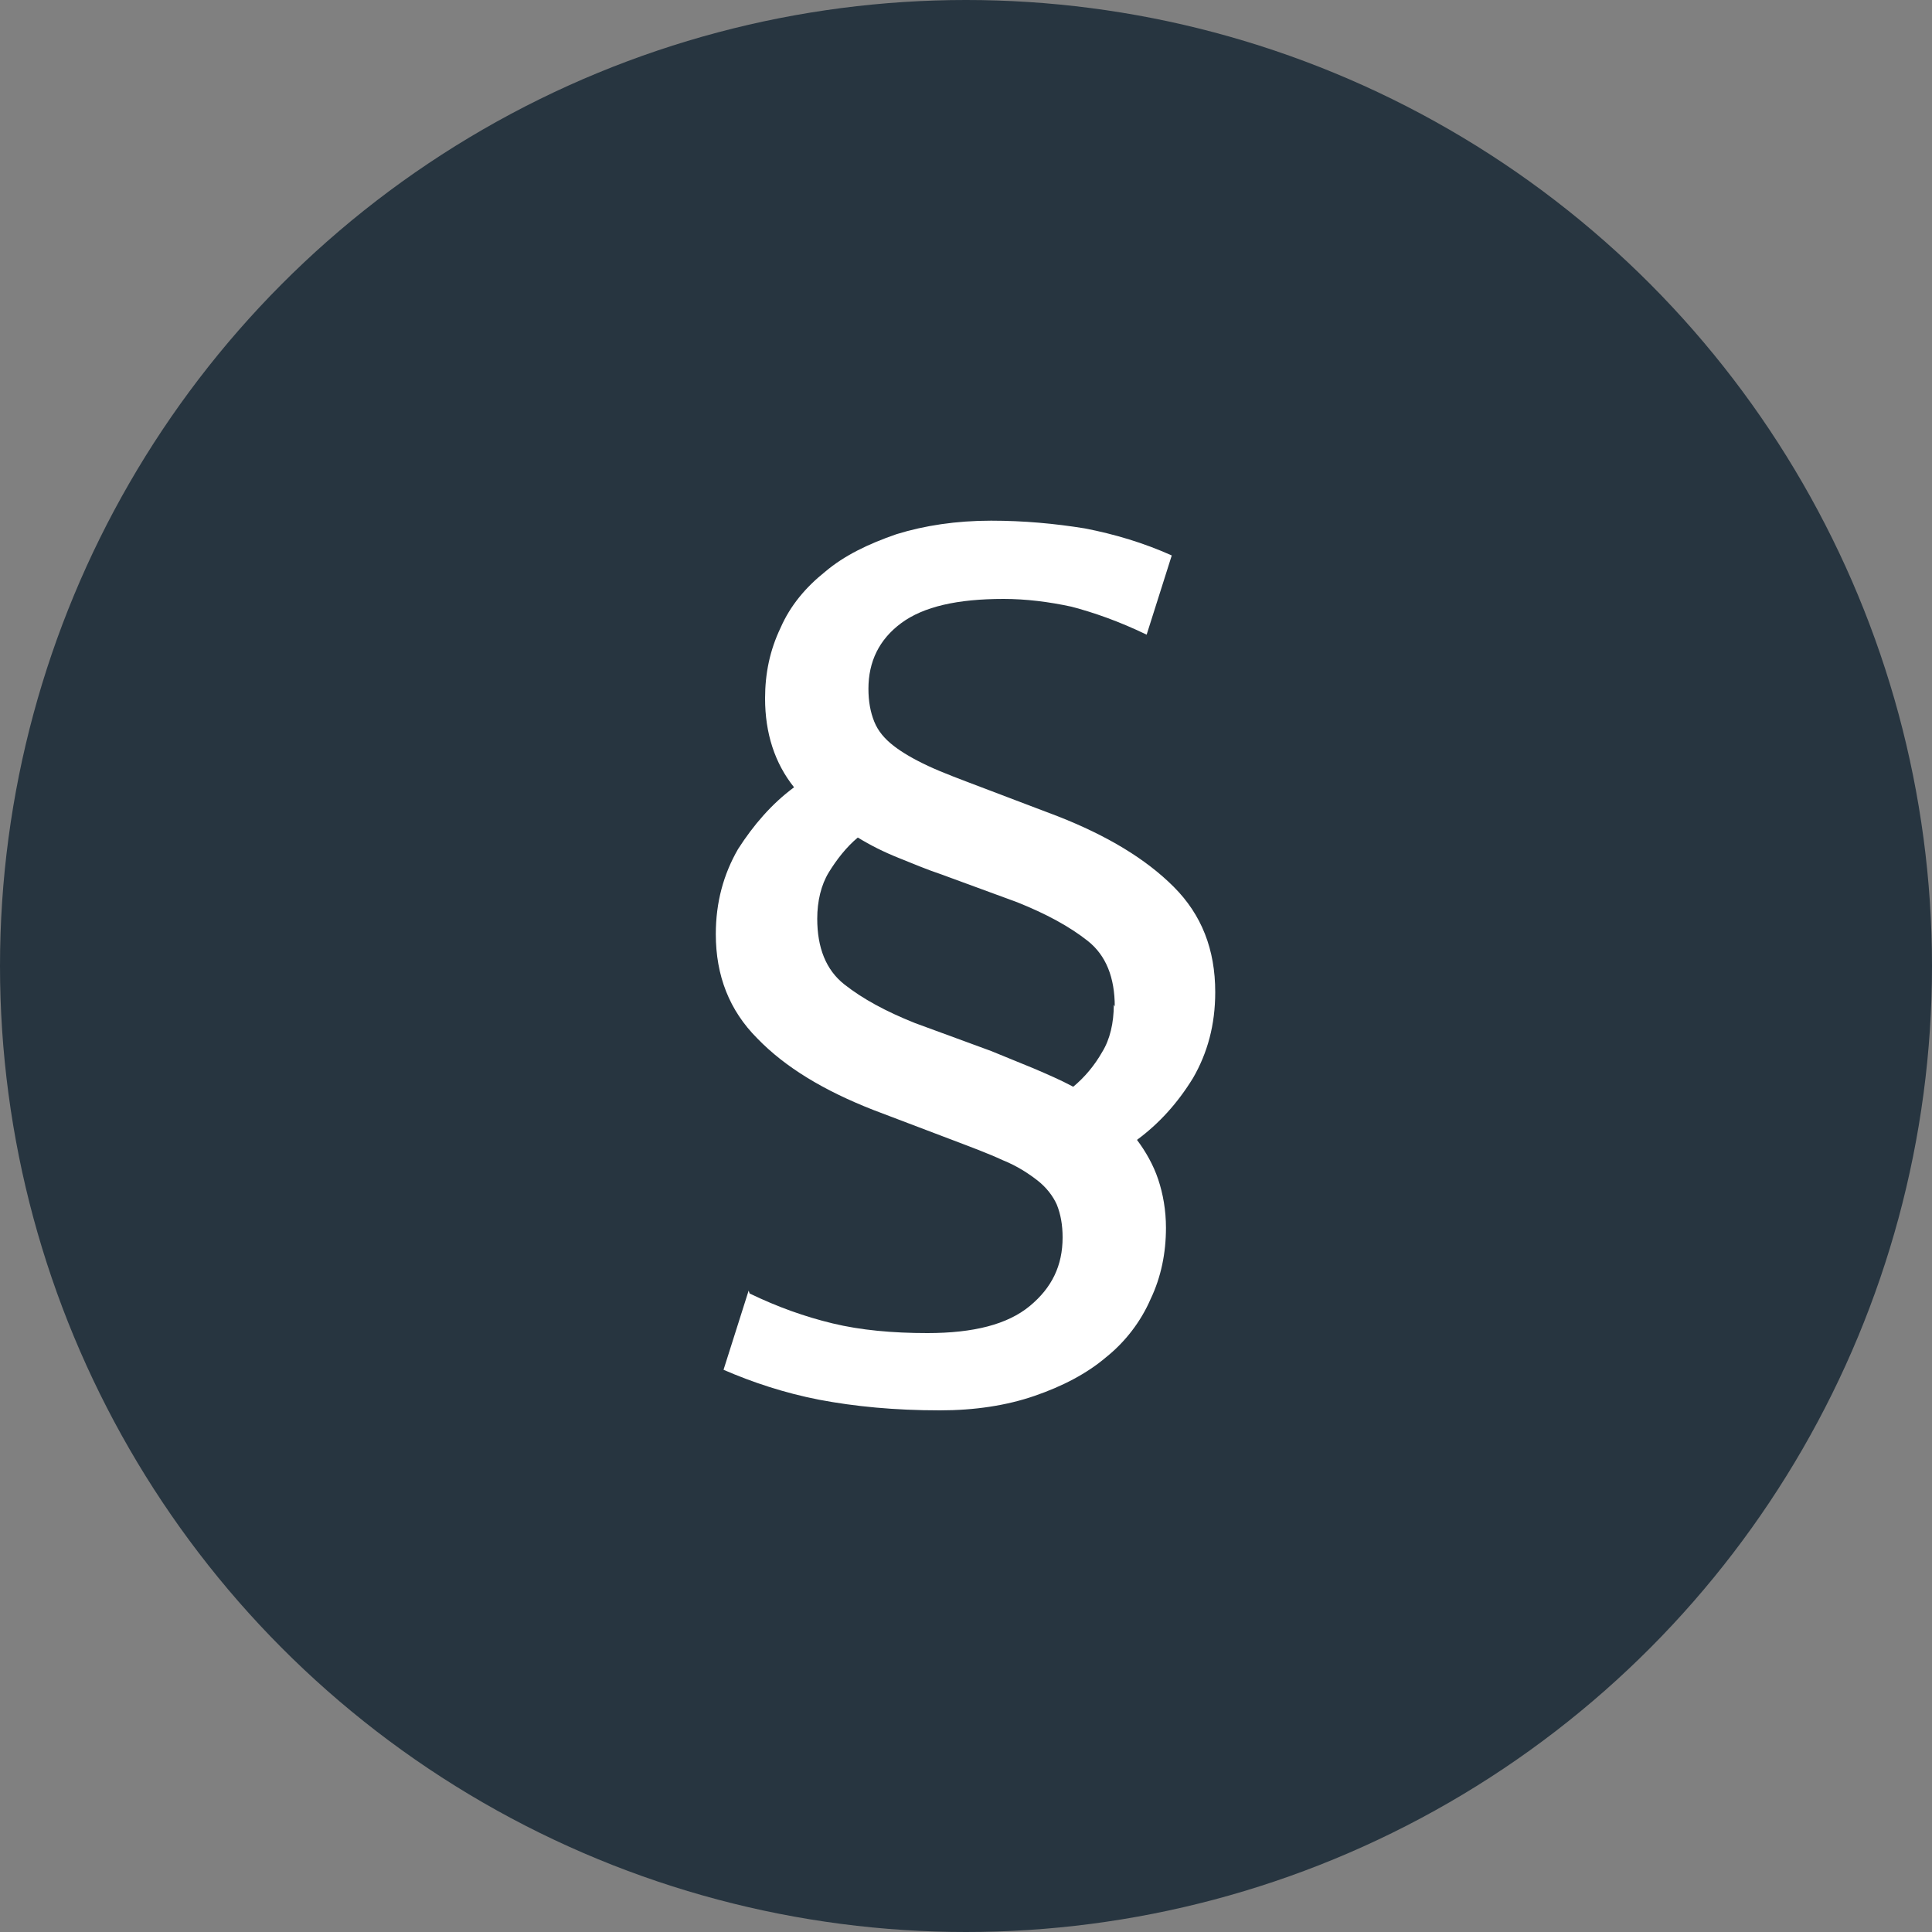 <?xml version="1.0" encoding="UTF-8"?>
<svg xmlns="http://www.w3.org/2000/svg" id="_Слой_1" viewBox="0 0 20 20" width="100" height="100"><rect x="0" y="0" width="20" height="20" fill="#808080" stroke="none"/><defs><style>.cls-1{fill:#273540;}.cls-1,.cls-2{stroke-width:0px;}.cls-2{fill:#fff;}</style></defs><circle class="cls-1" cx="10" cy="10" r="10"/><path class="cls-2" d="M7.76,13.39c.29.14.57.24.86.31.29.07.62.1.98.1.48,0,.83-.09,1.06-.28s.34-.42.34-.71c0-.13-.02-.24-.06-.34-.04-.09-.11-.18-.2-.25-.09-.07-.21-.15-.36-.21-.15-.07-.34-.14-.55-.22l-.79-.3c-.51-.2-.91-.44-1.2-.74-.29-.29-.43-.65-.43-1.08,0-.33.08-.62.23-.88.16-.25.35-.47.58-.64-.2-.25-.3-.56-.3-.92,0-.26.05-.5.16-.73.1-.23.26-.42.46-.58.2-.17.45-.29.74-.39.29-.09.62-.14.98-.14.34,0,.66.03.97.08.31.06.61.15.9.28l-.26.82c-.29-.14-.55-.23-.78-.29-.23-.05-.47-.08-.7-.08-.48,0-.83.08-1.06.25-.23.17-.34.4-.34.68,0,.13.02.24.06.34.04.1.11.18.2.25.09.07.21.14.36.21.15.07.34.14.55.22l.79.3c.51.2.91.44,1.2.73s.43.65.43,1.09c0,.34-.08.63-.23.89-.16.26-.35.47-.58.64.09.12.17.26.22.41.05.15.08.32.08.5,0,.26-.05.51-.16.74-.1.23-.26.44-.46.6-.2.17-.45.3-.74.4-.29.1-.62.15-.98.15-.47,0-.88-.04-1.25-.11-.36-.07-.69-.18-.99-.31l.26-.82ZM11.54,10.42c0-.3-.09-.53-.28-.68-.19-.15-.43-.28-.73-.4l-.79-.29c-.15-.05-.29-.11-.44-.17s-.29-.13-.42-.21c-.12.1-.22.23-.3.36s-.12.3-.12.48c0,.3.09.53.28.68.19.15.43.28.73.4l.79.29c.15.06.29.12.44.18.14.06.28.12.41.19.12-.1.22-.22.3-.36.08-.13.12-.3.12-.49Z"/></svg>
